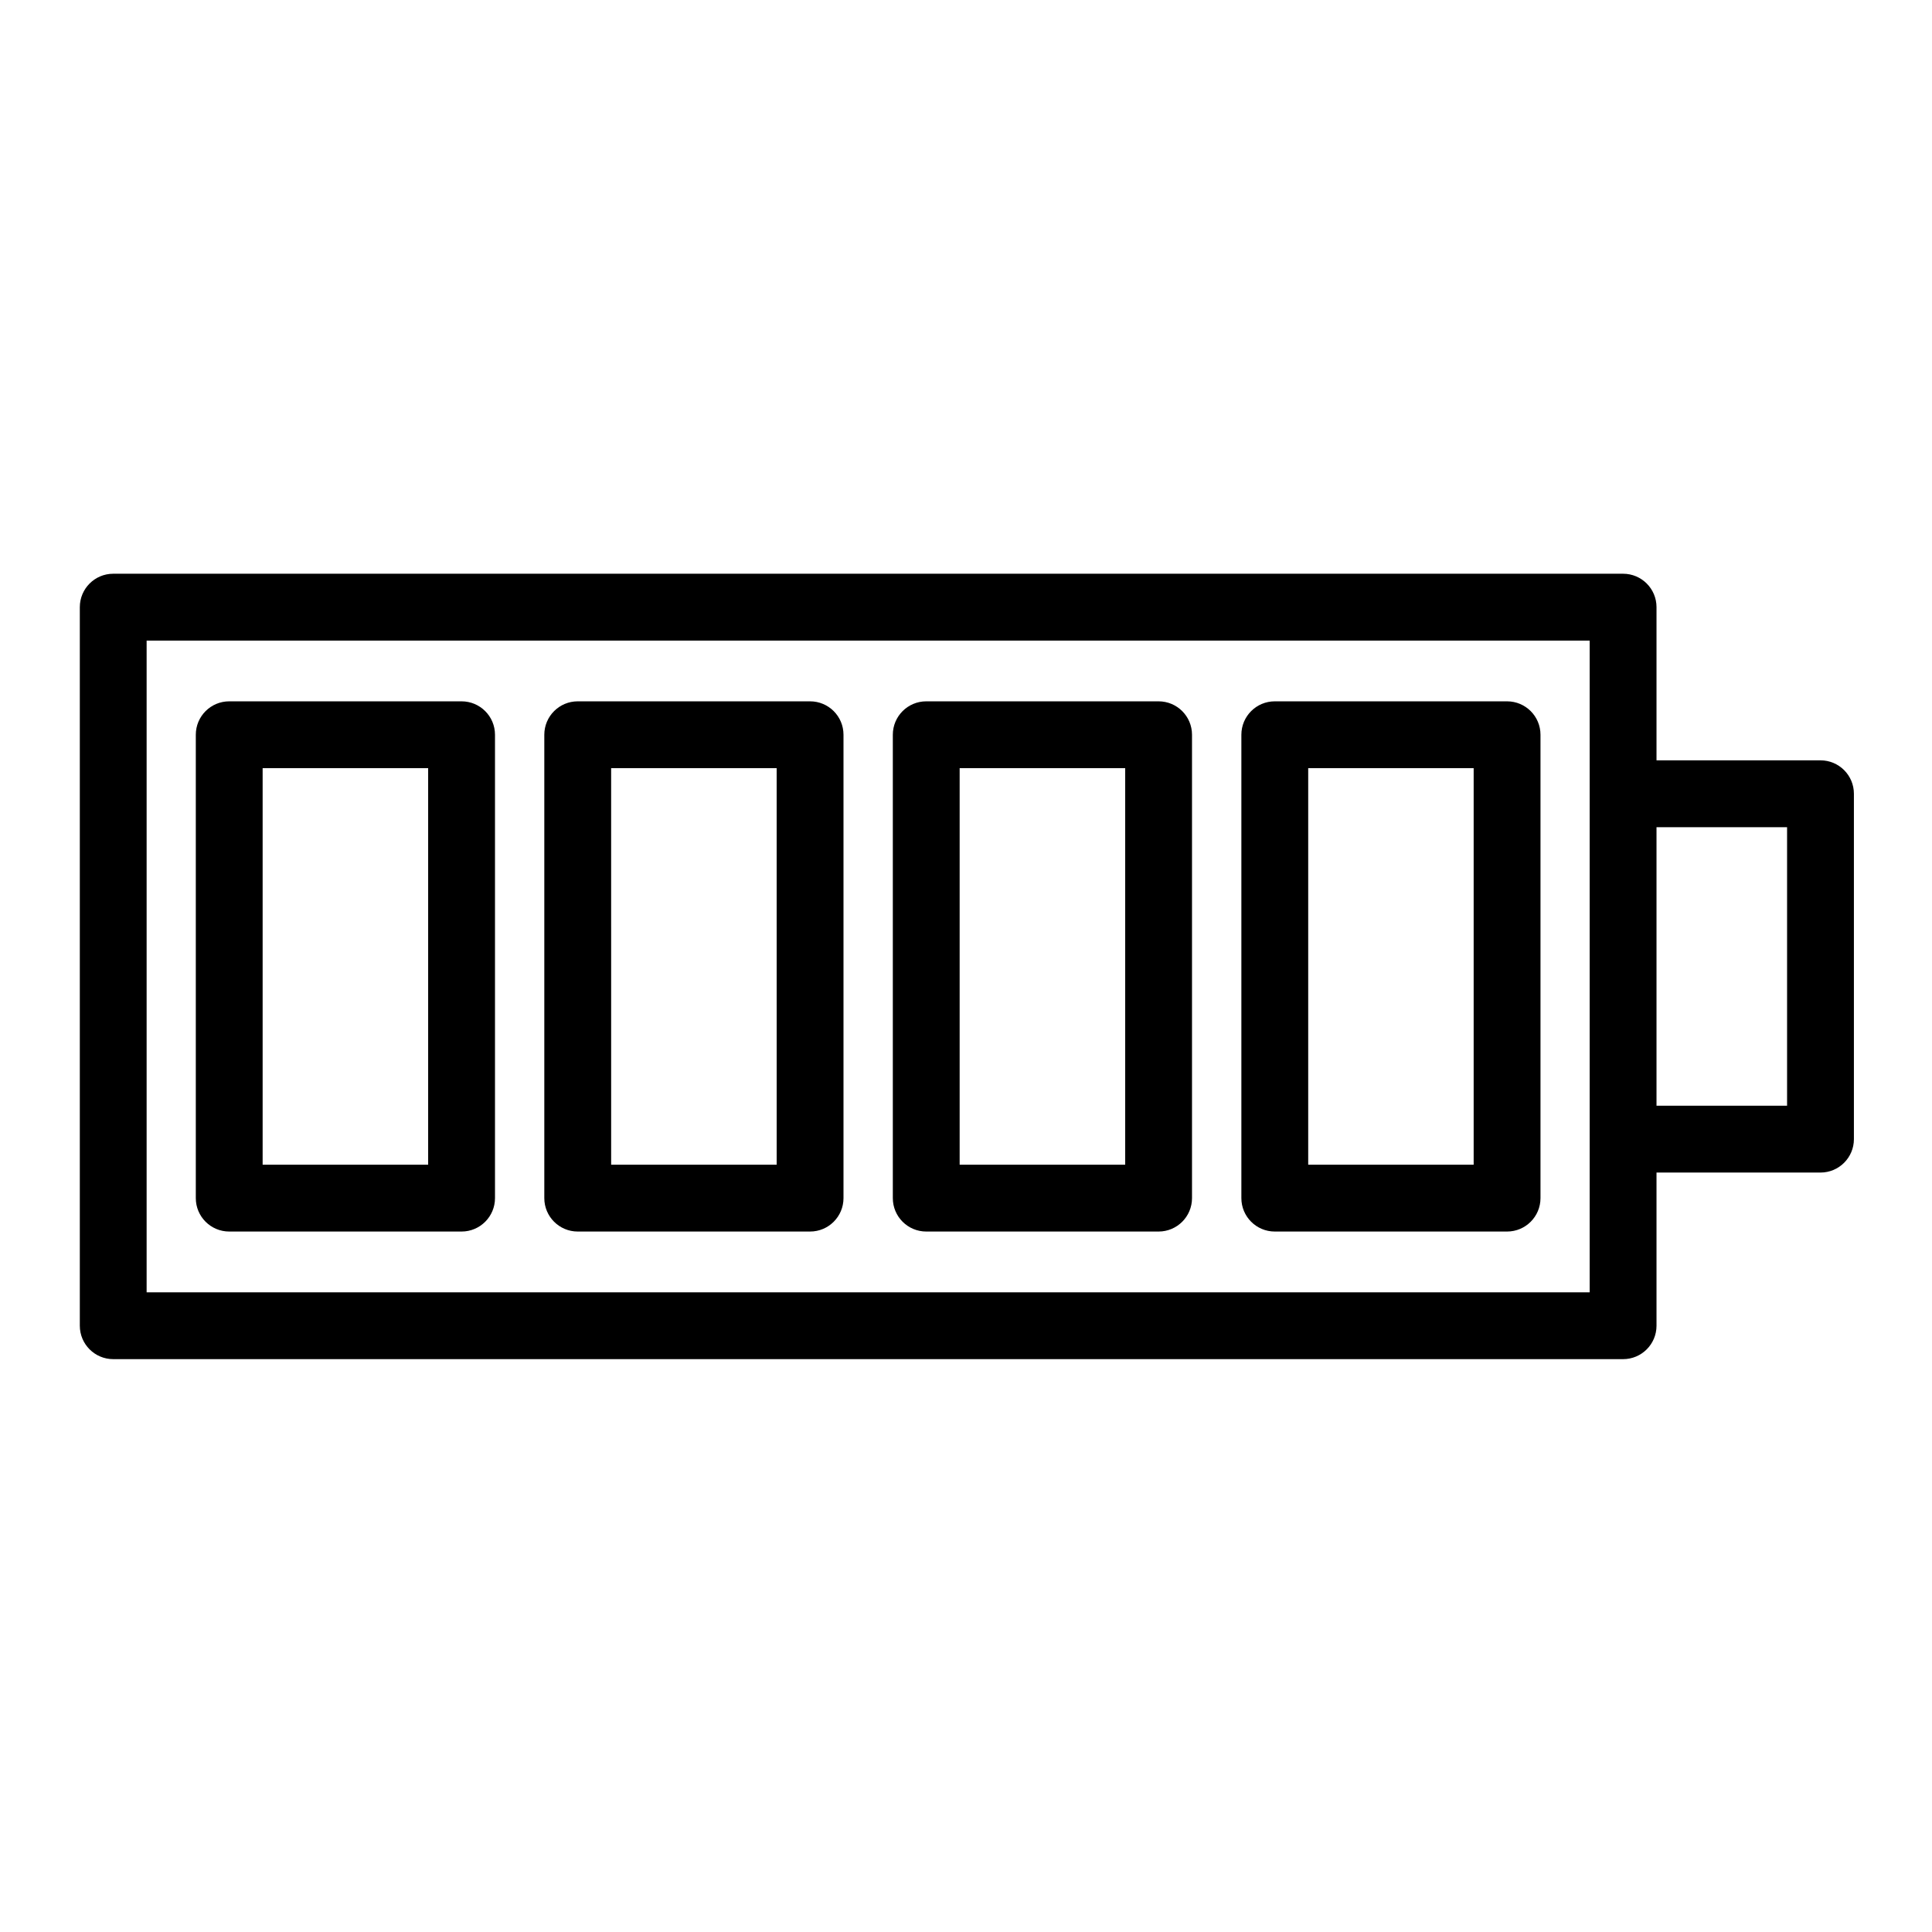 <?xml version="1.0" encoding="UTF-8"?>
<!-- Uploaded to: ICON Repo, www.iconrepo.com, Generator: ICON Repo Mixer Tools -->
<svg fill="#000000" width="800px" height="800px" version="1.1" viewBox="144 144 512 512" xmlns="http://www.w3.org/2000/svg">
 <g>
  <path d="m626.45 345.5h-43.457v-40.598c0-4.891-3.965-8.855-8.855-8.855h-400.13c-4.891 0-8.855 3.965-8.855 8.855v190.43c0 4.891 3.965 8.855 8.855 8.855h400.13c4.891 0 8.855-3.965 8.855-8.855v-40.594h43.457c4.891 0 8.855-3.965 8.855-8.855v-91.527c0-4.894-3.965-8.859-8.855-8.859zm-61.172 140.98h-382.42v-172.72h382.42zm52.316-49.453h-34.602v-73.816h34.602z"/>
  <path d="m266.32 329.86h-61.574c-4.891 0-8.855 3.965-8.855 8.855v122.8c0 4.891 3.965 8.855 8.855 8.855h61.578c4.891 0 8.855-3.965 8.855-8.855v-122.8c0-4.891-3.965-8.855-8.859-8.855zm-8.855 122.8h-43.863v-105.09h43.863z"/>
  <path d="m358.68 329.86h-61.578c-4.891 0-8.855 3.965-8.855 8.855v122.8c0 4.891 3.965 8.855 8.855 8.855h61.578c4.891 0 8.855-3.965 8.855-8.855v-122.8c0-4.891-3.965-8.855-8.855-8.855zm-8.855 122.8h-43.863l-0.004-105.09h43.863z"/>
  <path d="m451.04 329.86h-61.578c-4.891 0-8.855 3.965-8.855 8.855v122.8c0 4.891 3.965 8.855 8.855 8.855h61.578c4.891 0 8.855-3.965 8.855-8.855v-122.8c0-4.891-3.965-8.855-8.855-8.855zm-8.855 122.8h-43.867v-105.09h43.867z"/>
  <path d="m543.39 329.86h-61.559c-4.891 0-8.855 3.965-8.855 8.855v122.8c0 4.891 3.965 8.855 8.855 8.855h61.559c4.891 0 8.855-3.965 8.855-8.855v-122.8c0-4.891-3.965-8.855-8.855-8.855zm-8.855 122.8h-43.848v-105.09h43.848z"/>
 </g>
</svg>